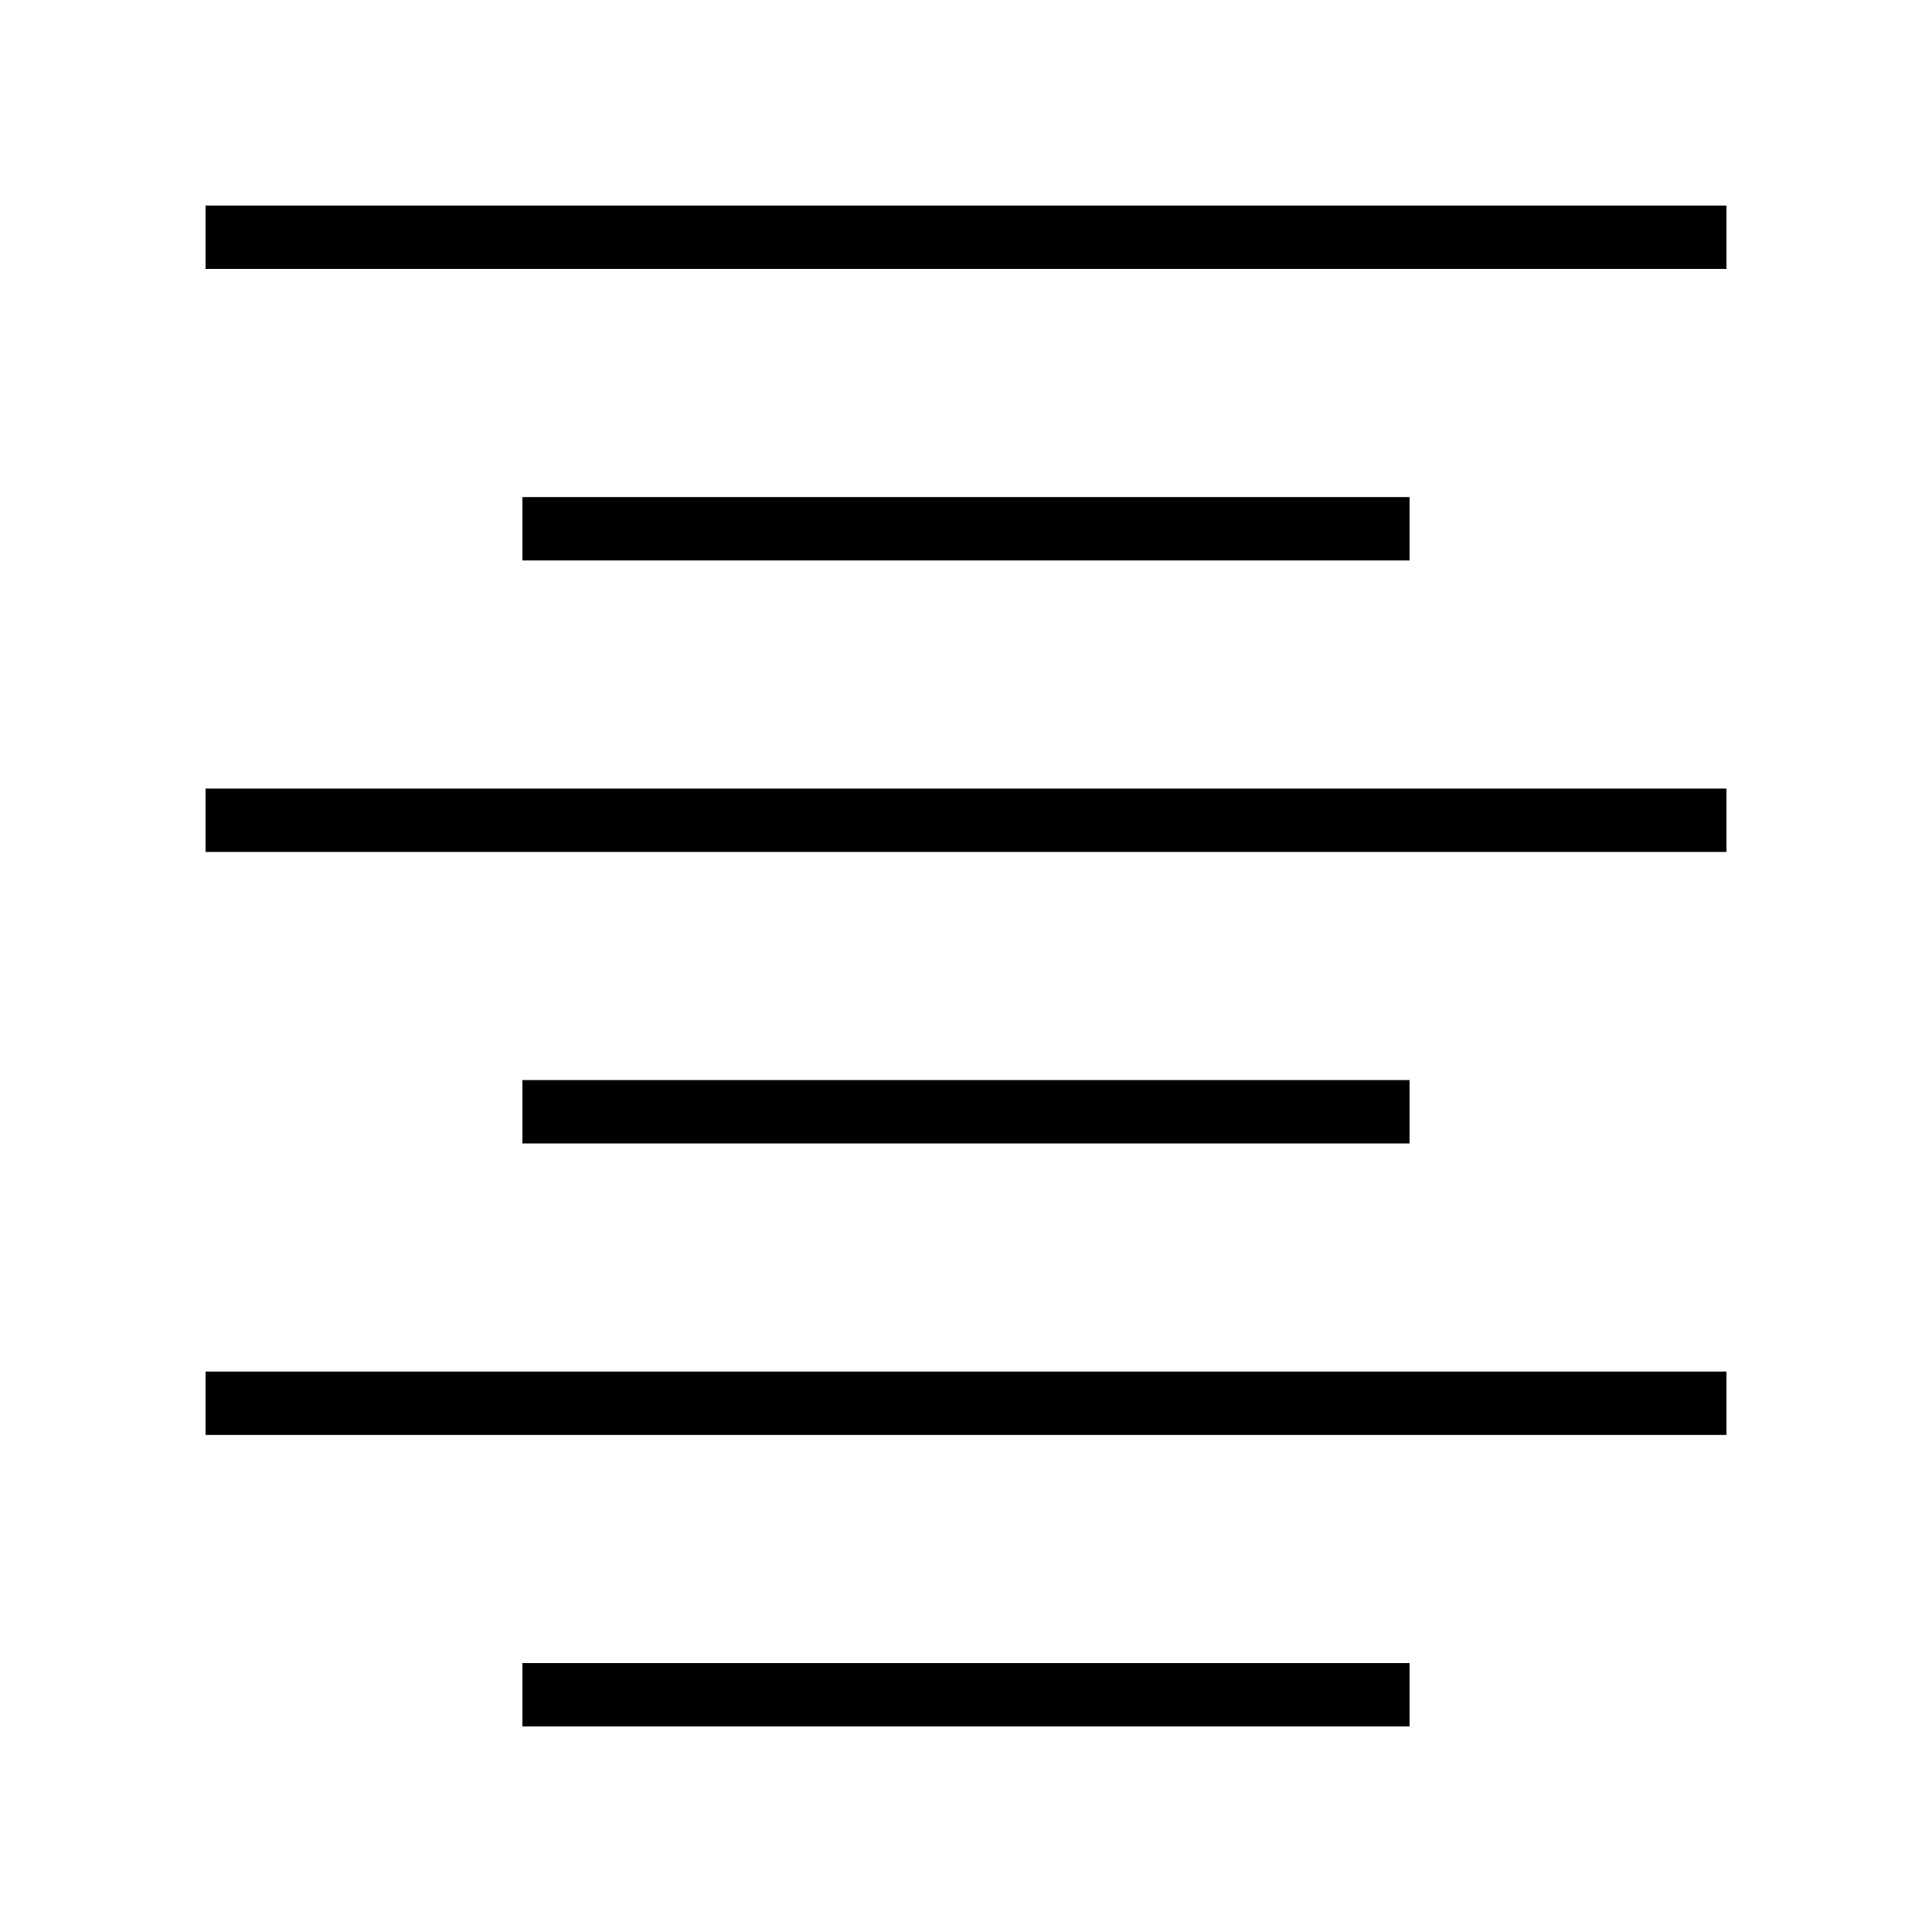 <?xml version="1.0" encoding="UTF-8"?>
<!-- Uploaded to: SVG Repo, www.svgrepo.com, Generator: SVG Repo Mixer Tools -->
<svg fill="#000000" width="800px" height="800px" version="1.1" viewBox="144 144 512 512" xmlns="http://www.w3.org/2000/svg">
 <g>
  <path d="m198.48 198.48h403.05v16.793h-403.05z"/>
  <path d="m282.44 275.73h235.11v16.793h-235.11z"/>
  <path d="m198.48 352.98h403.05v16.793h-403.05z"/>
  <path d="m282.44 430.23h235.11v16.793h-235.11z"/>
  <path d="m198.48 507.48h403.05v16.793h-403.05z"/>
  <path d="m282.44 584.73h235.11v16.793h-235.11z"/>
 </g>
</svg>
